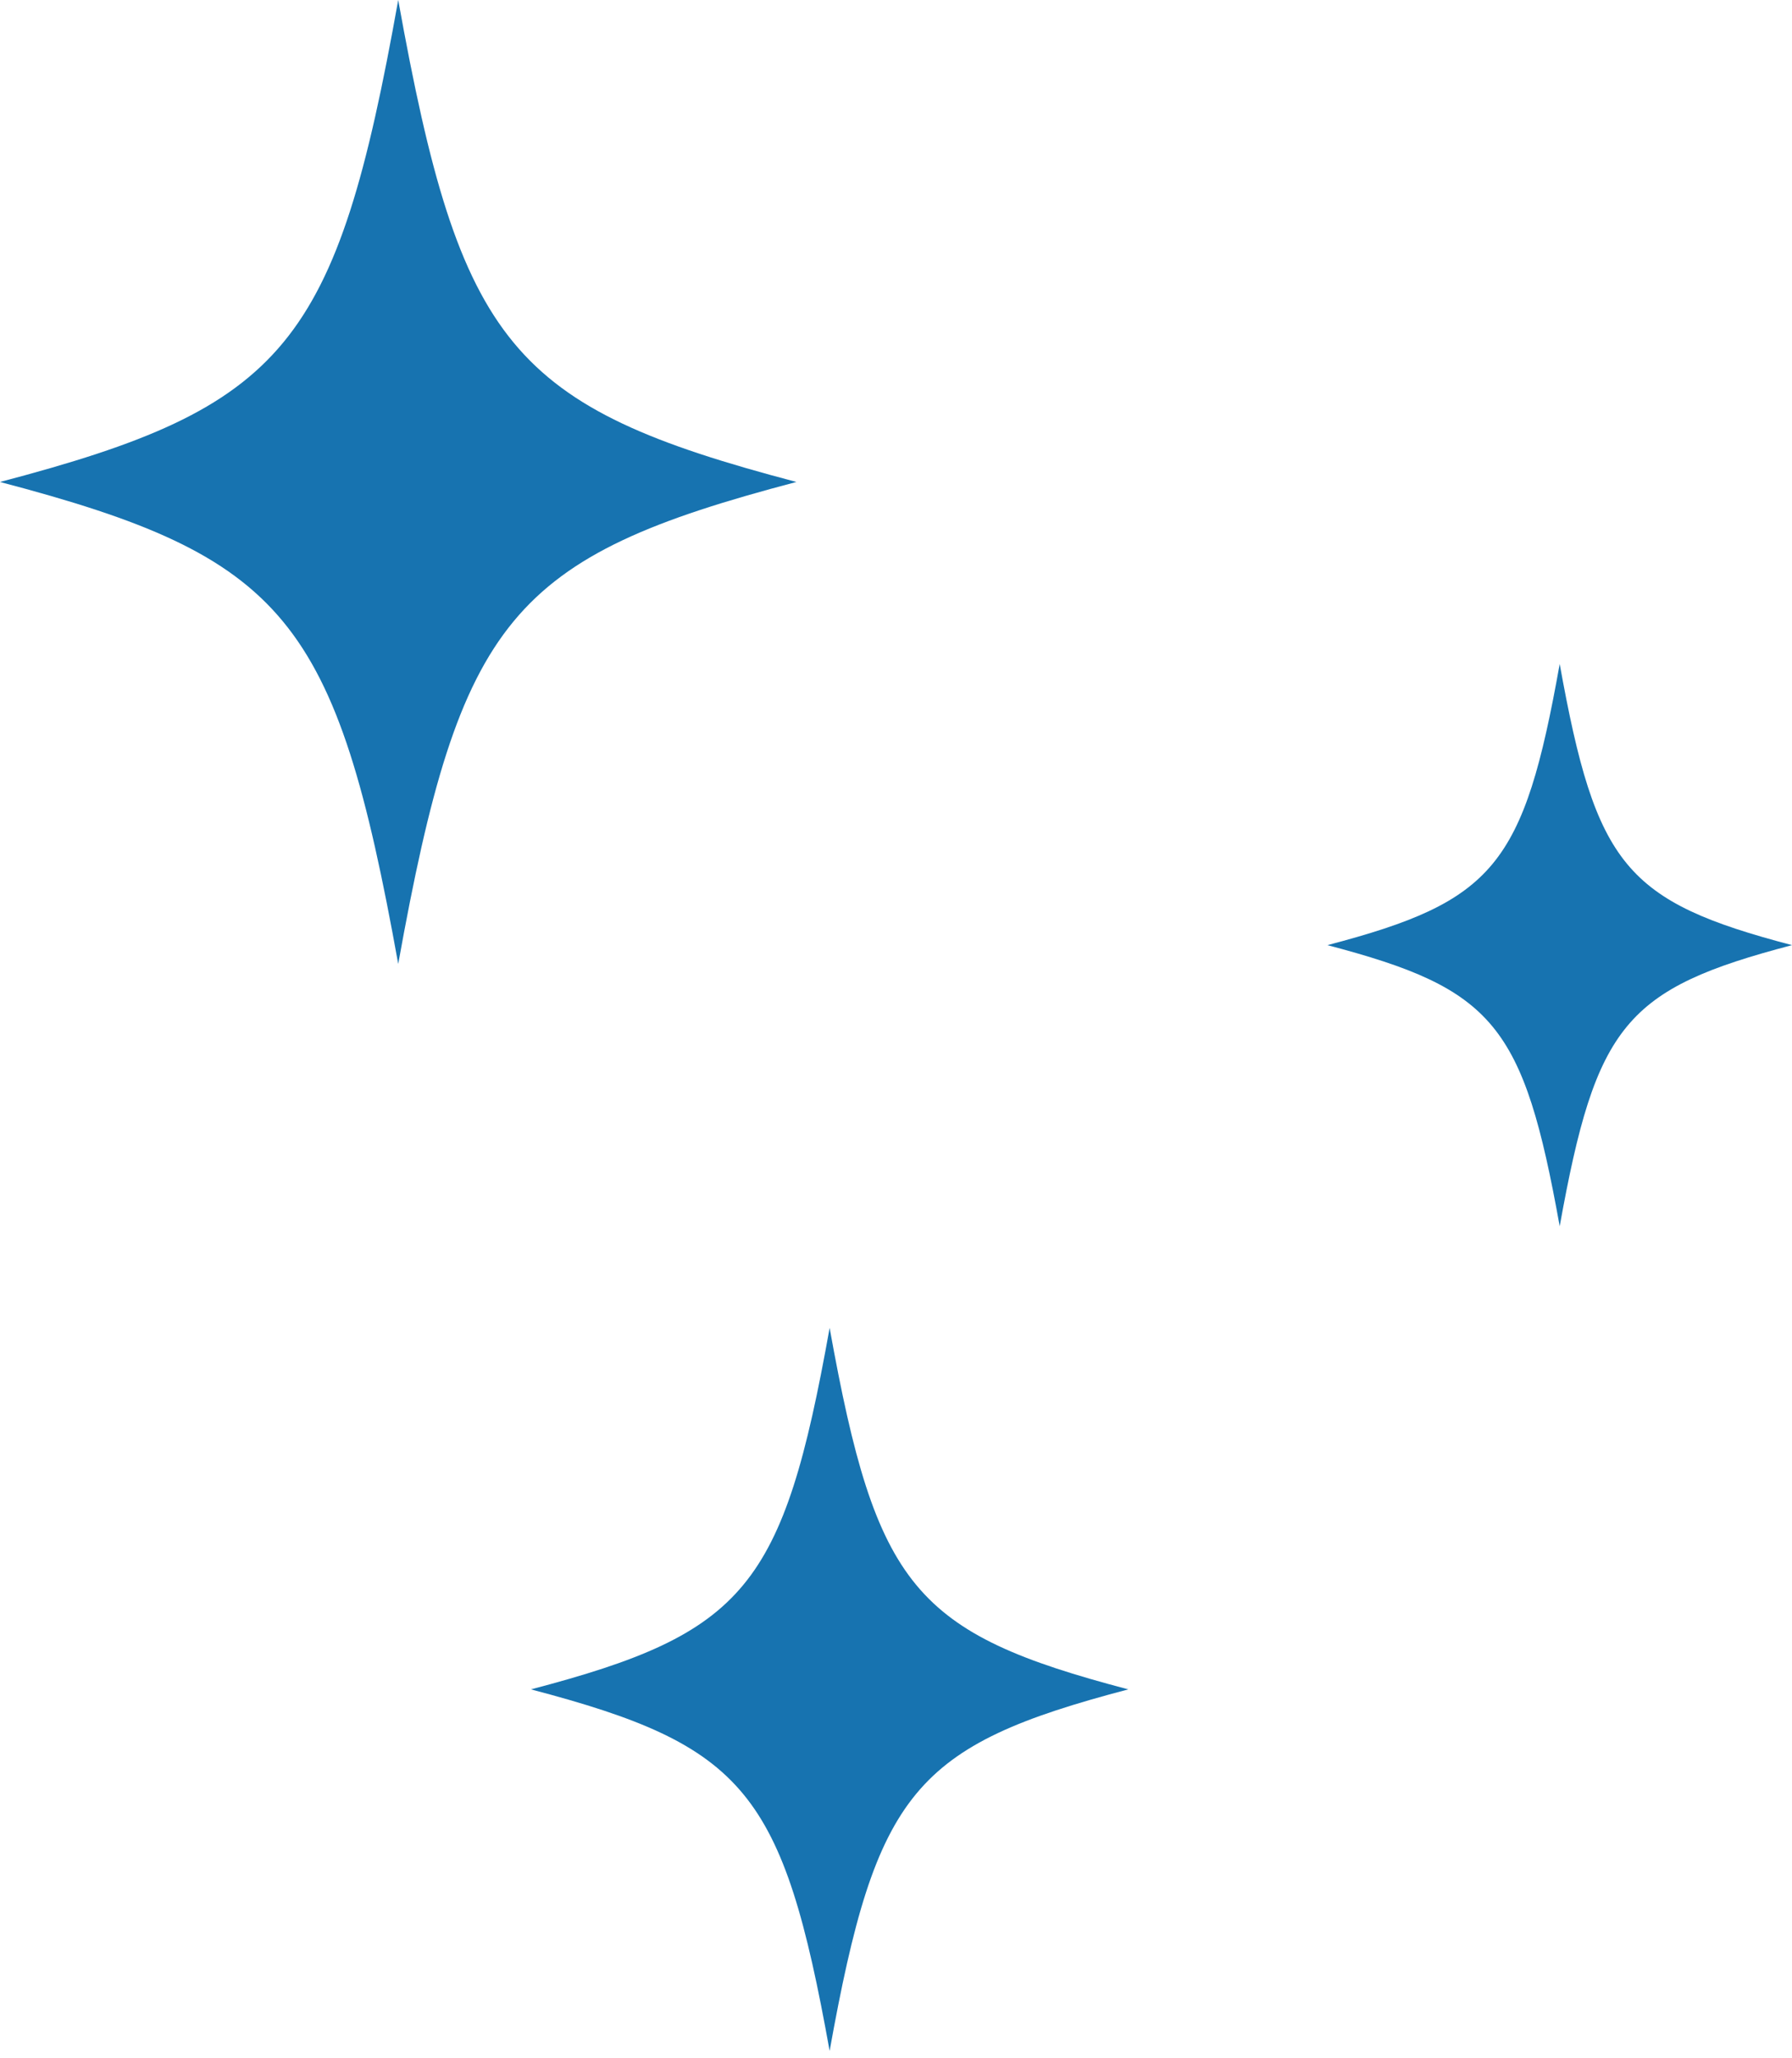 <svg width="27" height="31" viewBox="0 0 27 31" fill="none" xmlns="http://www.w3.org/2000/svg">
<g clip-path="url(#clip0_2004_722)">
<path d="M0 7.259C4.304 8.39 5.062 9.308 6 14.518C6.938 9.308 7.696 8.39 12 7.259C7.696 6.128 6.938 5.21 6 0C5.069 5.21 4.31 6.128 0 7.259Z" fill="#1773B0"/>
</g>
<g clip-path="url(#clip1_2004_722)">
<path d="M20 14.235C22.511 14.894 22.953 15.43 23.5 18.469C24.047 15.43 24.489 14.894 27 14.235C24.489 13.575 24.047 13.039 23.5 10C22.957 13.039 22.515 13.575 20 14.235Z" fill="#1773B0"/>
</g>
<g clip-path="url(#clip2_2004_722)">
<path d="M8 25.444C11.228 26.292 11.797 26.981 12.5 30.889C13.203 26.981 13.772 26.292 17 25.444C13.772 24.596 13.203 23.907 12.5 20C11.801 23.907 11.233 24.596 8 25.444Z" fill="#1773B0"/>
</g>
<defs>
<clipPath id="clip0_2004_722">
<rect width="12" height="14.518" fill="white" transform="matrix(-1 0 0 1 12 0)"/>
</clipPath>
<clipPath id="clip1_2004_722">
<rect width="7" height="8.469" fill="white" transform="matrix(-1 0 0 1 27 10)"/>
</clipPath>
<clipPath id="clip2_2004_722">
<rect width="9" height="10.889" fill="white" transform="matrix(-1 0 0 1 17 20)"/>
</clipPath>
</defs>
</svg>
